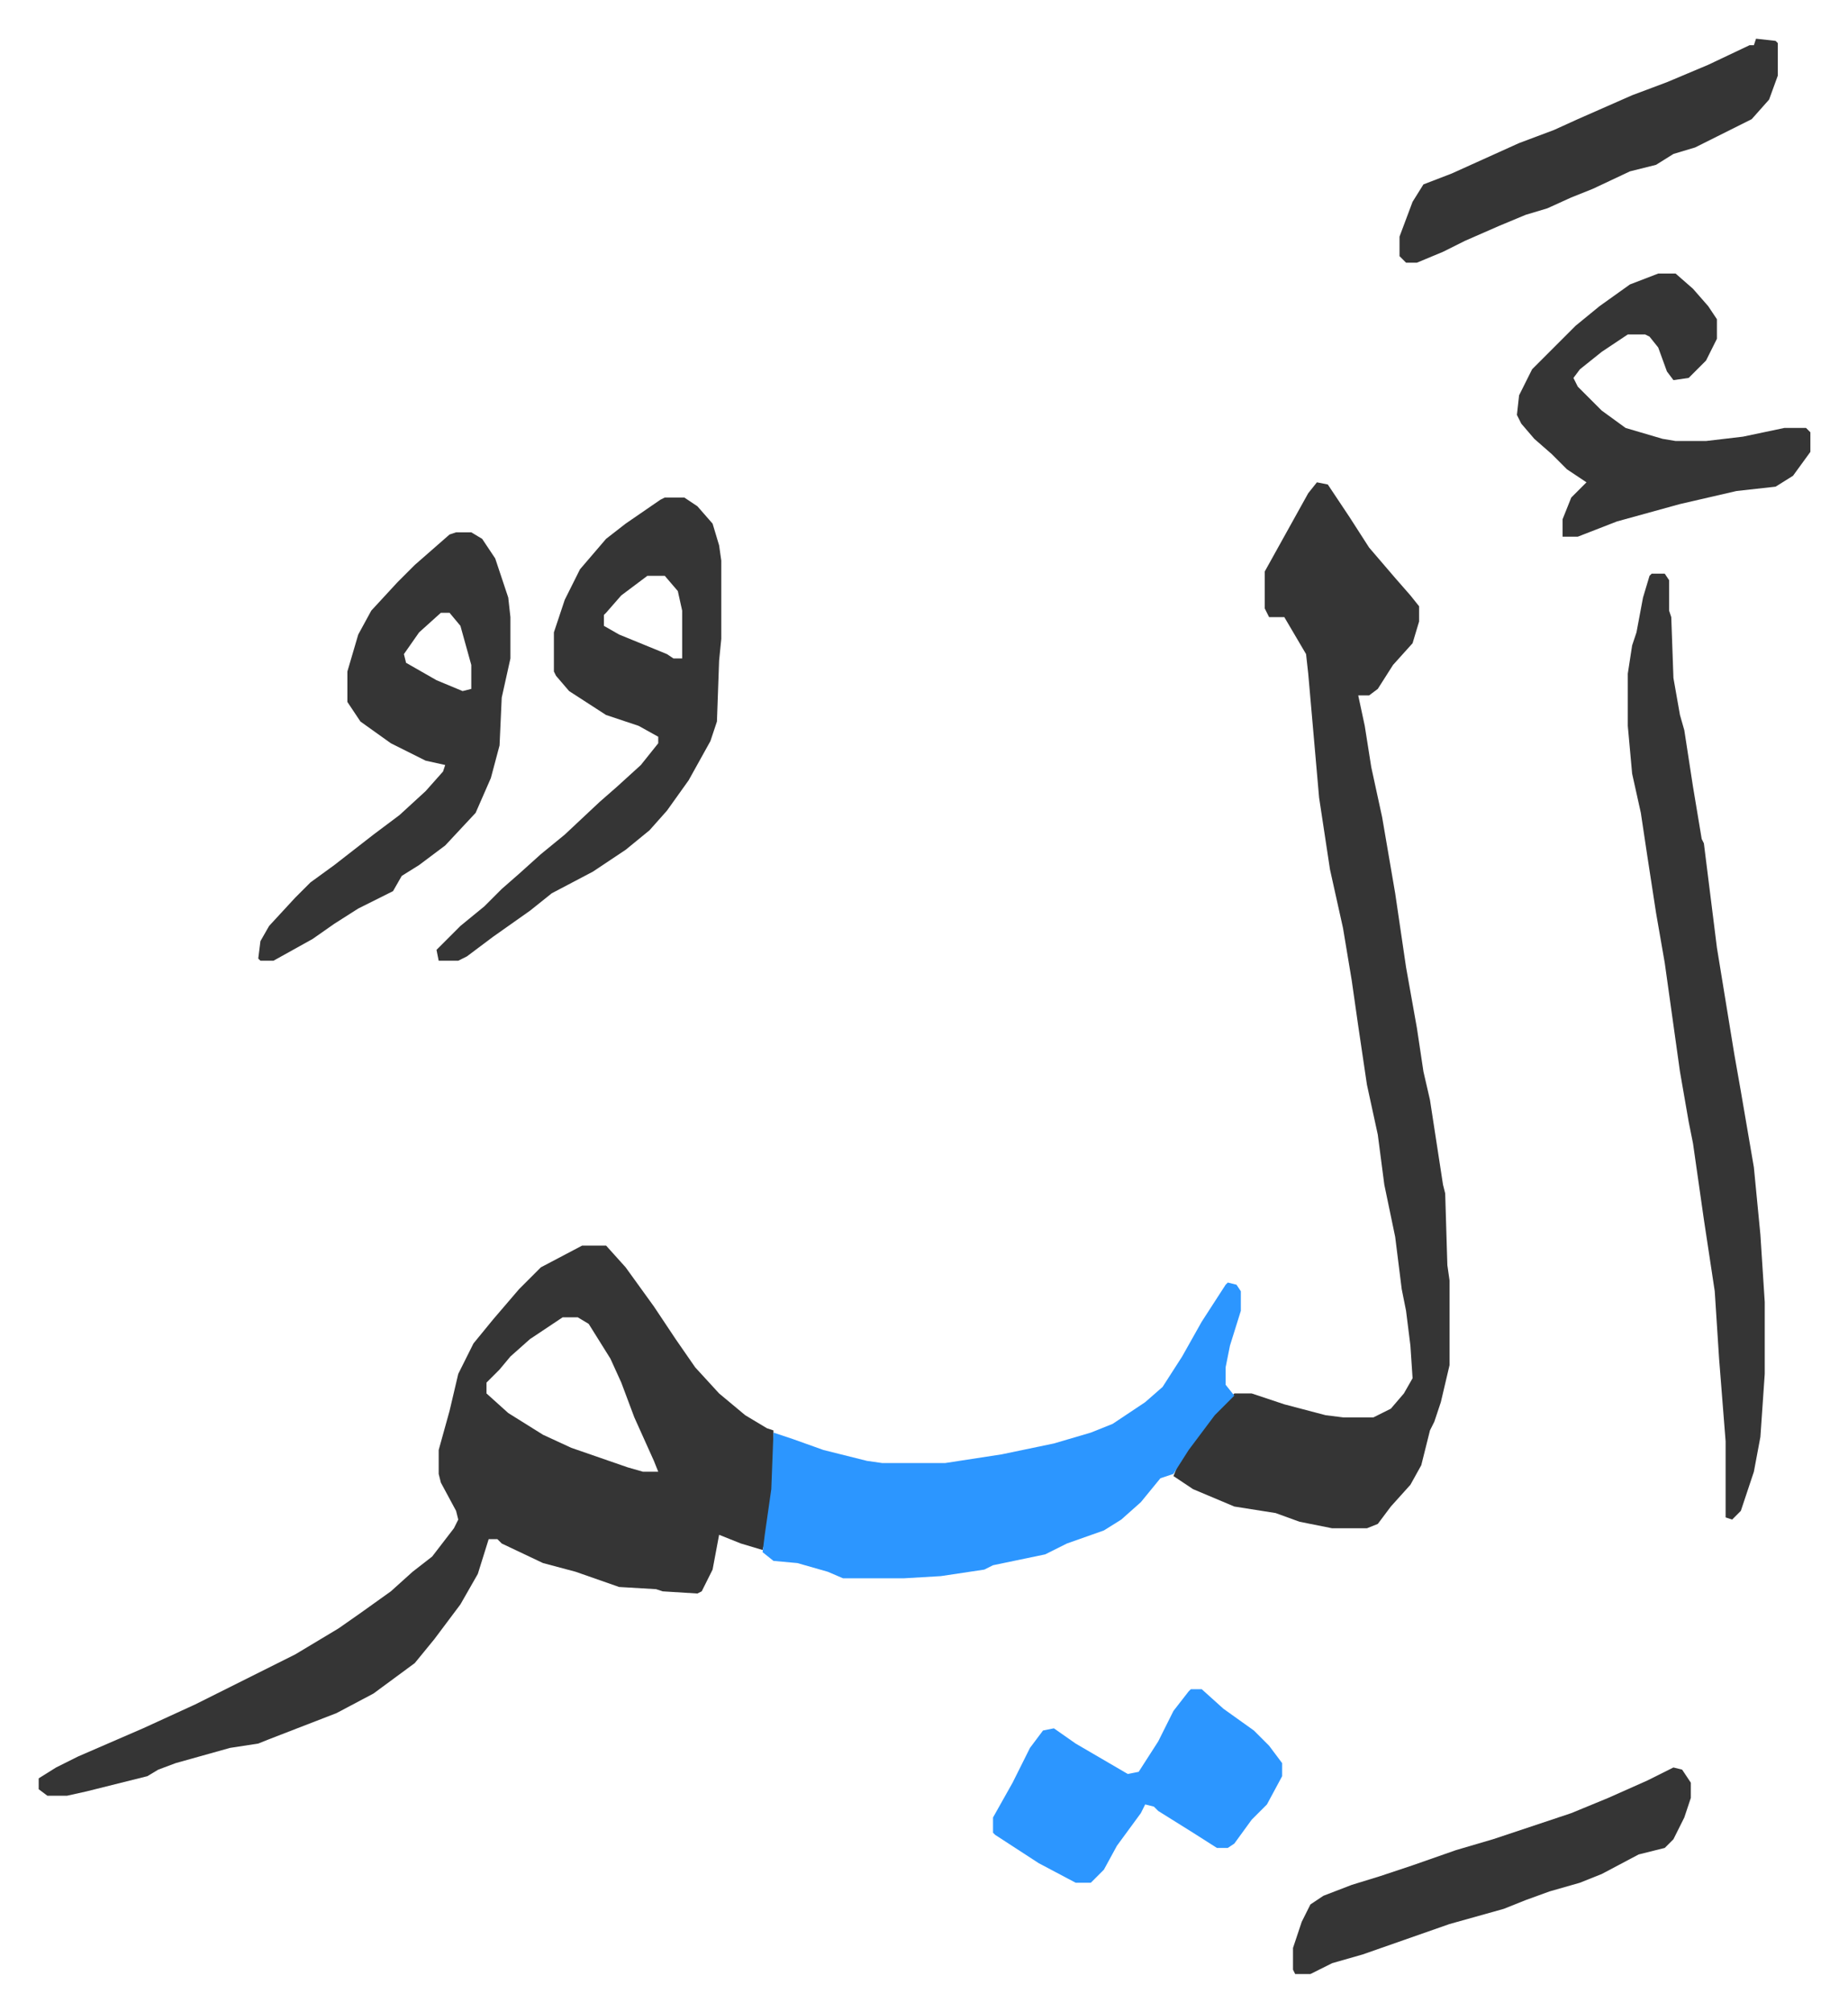 <svg xmlns="http://www.w3.org/2000/svg" viewBox="-17.8 249.2 850.1 925.1">
    <path fill="#353535" id="rule_normal" d="M250 822h11l9 10 13 18 10 15 9 13 11 12 12 10 10 6 3 1v27l-3 21-2 7-10-3-10-4-3 16-5 10-2 1-16-1-3-1-17-1-20-7-15-4-19-9-2-2h-4l-5 16-8 14-12 16-9 11-19 14-17 9-31 12-5 2-13 2-25 7-8 3-5 3-28 7-9 2H4l-4-3v-5l8-5 10-5 30-13 24-11 46-23 20-12 10-7 14-10 10-9 9-7 10-13 2-4-1-4-7-13-1-4v-11l5-18 4-17 7-14 9-11 12-14 10-10zm-9 33-15 10-9 8-5 6-5 5-1 1v5l10 9 16 10 13 6 26 9 7 2h7l-2-5-9-20-6-16-5-11-10-16-5-3zm347-384 5 1 10 15 9 14 12 14 7 8 4 5v7l-3 10-9 10-7 11-4 3h-5l3 14 3 19 5 23 6 35 5 34 5 28 3 20 3 13 6 39 1 4 1 33 1 7v39l-4 17-3 9-2 4-4 16-5 9-9 10-6 8-5 2h-16l-15-3-11-4-19-3-19-8-9-6 2-5 7-11 11-14 8-8h8l15 5 19 5 8 1h14l8-4 6-7 4-7-1-15-2-16-2-10-3-24-5-24-3-23-5-23-4-27-3-21-4-24-6-27-5-33-5-57-1-9-10-17h-7l-2-4v-17l10-18 10-18z"/>
    <path fill="#2c96ff" id="rule_madd_permissible_2_4_6" d="m547 839 4 1 2 3v9l-5 16-2 10v8l4 5-9 9-12 16-7 11-6 2-9 11-9 8-8 5-17 6-10 5-24 5-4 2-20 3-17 1h-28l-7-3-14-4-11-1-5-4 1-8 3-21 1-26 9 3 14 5 20 5 7 1h29l26-4 24-5 17-5 10-4 15-10 8-7 9-14 9-16 11-17z"/>
    <path fill="#353535" id="rule_normal" d="M742 513h6l2 3v14l1 3 1 28 3 17 2 7 4 26 4 24 1 2 6 48 8 49 3 17 6 35 3 31 2 31v33l-2 29-3 16-6 18-4 4-3-1v-35l-3-38-2-31-5-33-5-35-2-10-4-23-7-50-4-23-4-26-3-20-4-18-2-22v-24l2-13 2-6 3-16 3-10zm-454-35h9l6 4 7 8 3 10 1 7v36l-1 10-1 28-3 9-10 18-10 14-8 9-11 9-15 10-19 10-10 8-17 12-12 9-4 2h-9l-1-5 11-11 11-9 8-8 8-7 10-9 11-9 16-15 8-7 11-10 8-10v-3l-9-5-15-5-17-11-6-7-1-2v-18l5-15 7-14 12-14 9-7 16-11zm-8 36-12 9-7 8-1 1v5l7 4 22 9 3 2h4v-22l-2-9-6-7zm-88-20h7l5 3 6 9 6 18 1 9v19l-4 18-1 22-4 15-7 16-14 15-12 9-8 5-4 7-16 8-11 7-10 7-18 10h-6l-1-1 1-8 4-7 12-13 7-7 11-8 18-14 12-9 12-11 8-9 1-3-9-2-16-8-14-10-6-9v-14l5-17 6-11 12-13 8-8 8-7 8-7zm-7 37-10 9-7 10 1 4 14 8 12 5 4-1v-11l-5-18-5-6zm560-156h8l8 7 7 8 4 6v9l-5 10-8 8-7 1-3-4-4-11-4-5-2-1h-8l-12 8-10 8-3 4 2 4 11 11 11 8 17 5 6 1h14l17-2 19-4h10l2 2v9l-8 11-8 5-18 2-26 6-29 8-18 7h-7v-8l4-10 7-7-9-6-7-7-8-7-6-7-2-4 1-9 6-12 20-20 11-9 14-10z"/>
    <path fill="#2c96ff" id="rule_madd_permissible_2_4_6" d="M530 1026h5l10 9 14 10 7 7 6 8v6l-7 13-7 7-8 11-3 2h-5l-11-7-16-10-2-2-4-1-2 4-11 15-6 11-5 5-1 1h-7l-17-9-20-13-1-1v-7l9-16 8-16 6-8 5-1 10 7 24 14 5-1 9-14 7-14 7-9z"/>
    <path fill="#353535" id="rule_normal" d="m752 1062 4 1 4 6v7l-3 9-5 10-4 4-12 3-17 9-10 4-14 4-11 4-10 4-25 7-40 14-14 4-10 5h-7l-1-2v-10l4-12 4-8 6-4 13-5 13-4 15-5 20-7 17-5 36-12 17-7 18-8zm38-795 9 1 1 1v15l-4 11-8 9-16 8-10 5-10 3-8 5-12 3-17 8-10 4-11 5-10 3-12 5-16 7-10 5-12 5h-5l-3-3v-9l6-16 5-8 13-5 31-14 16-6 11-5 25-11 16-6 19-8 19-9h2z"/>
</svg>
